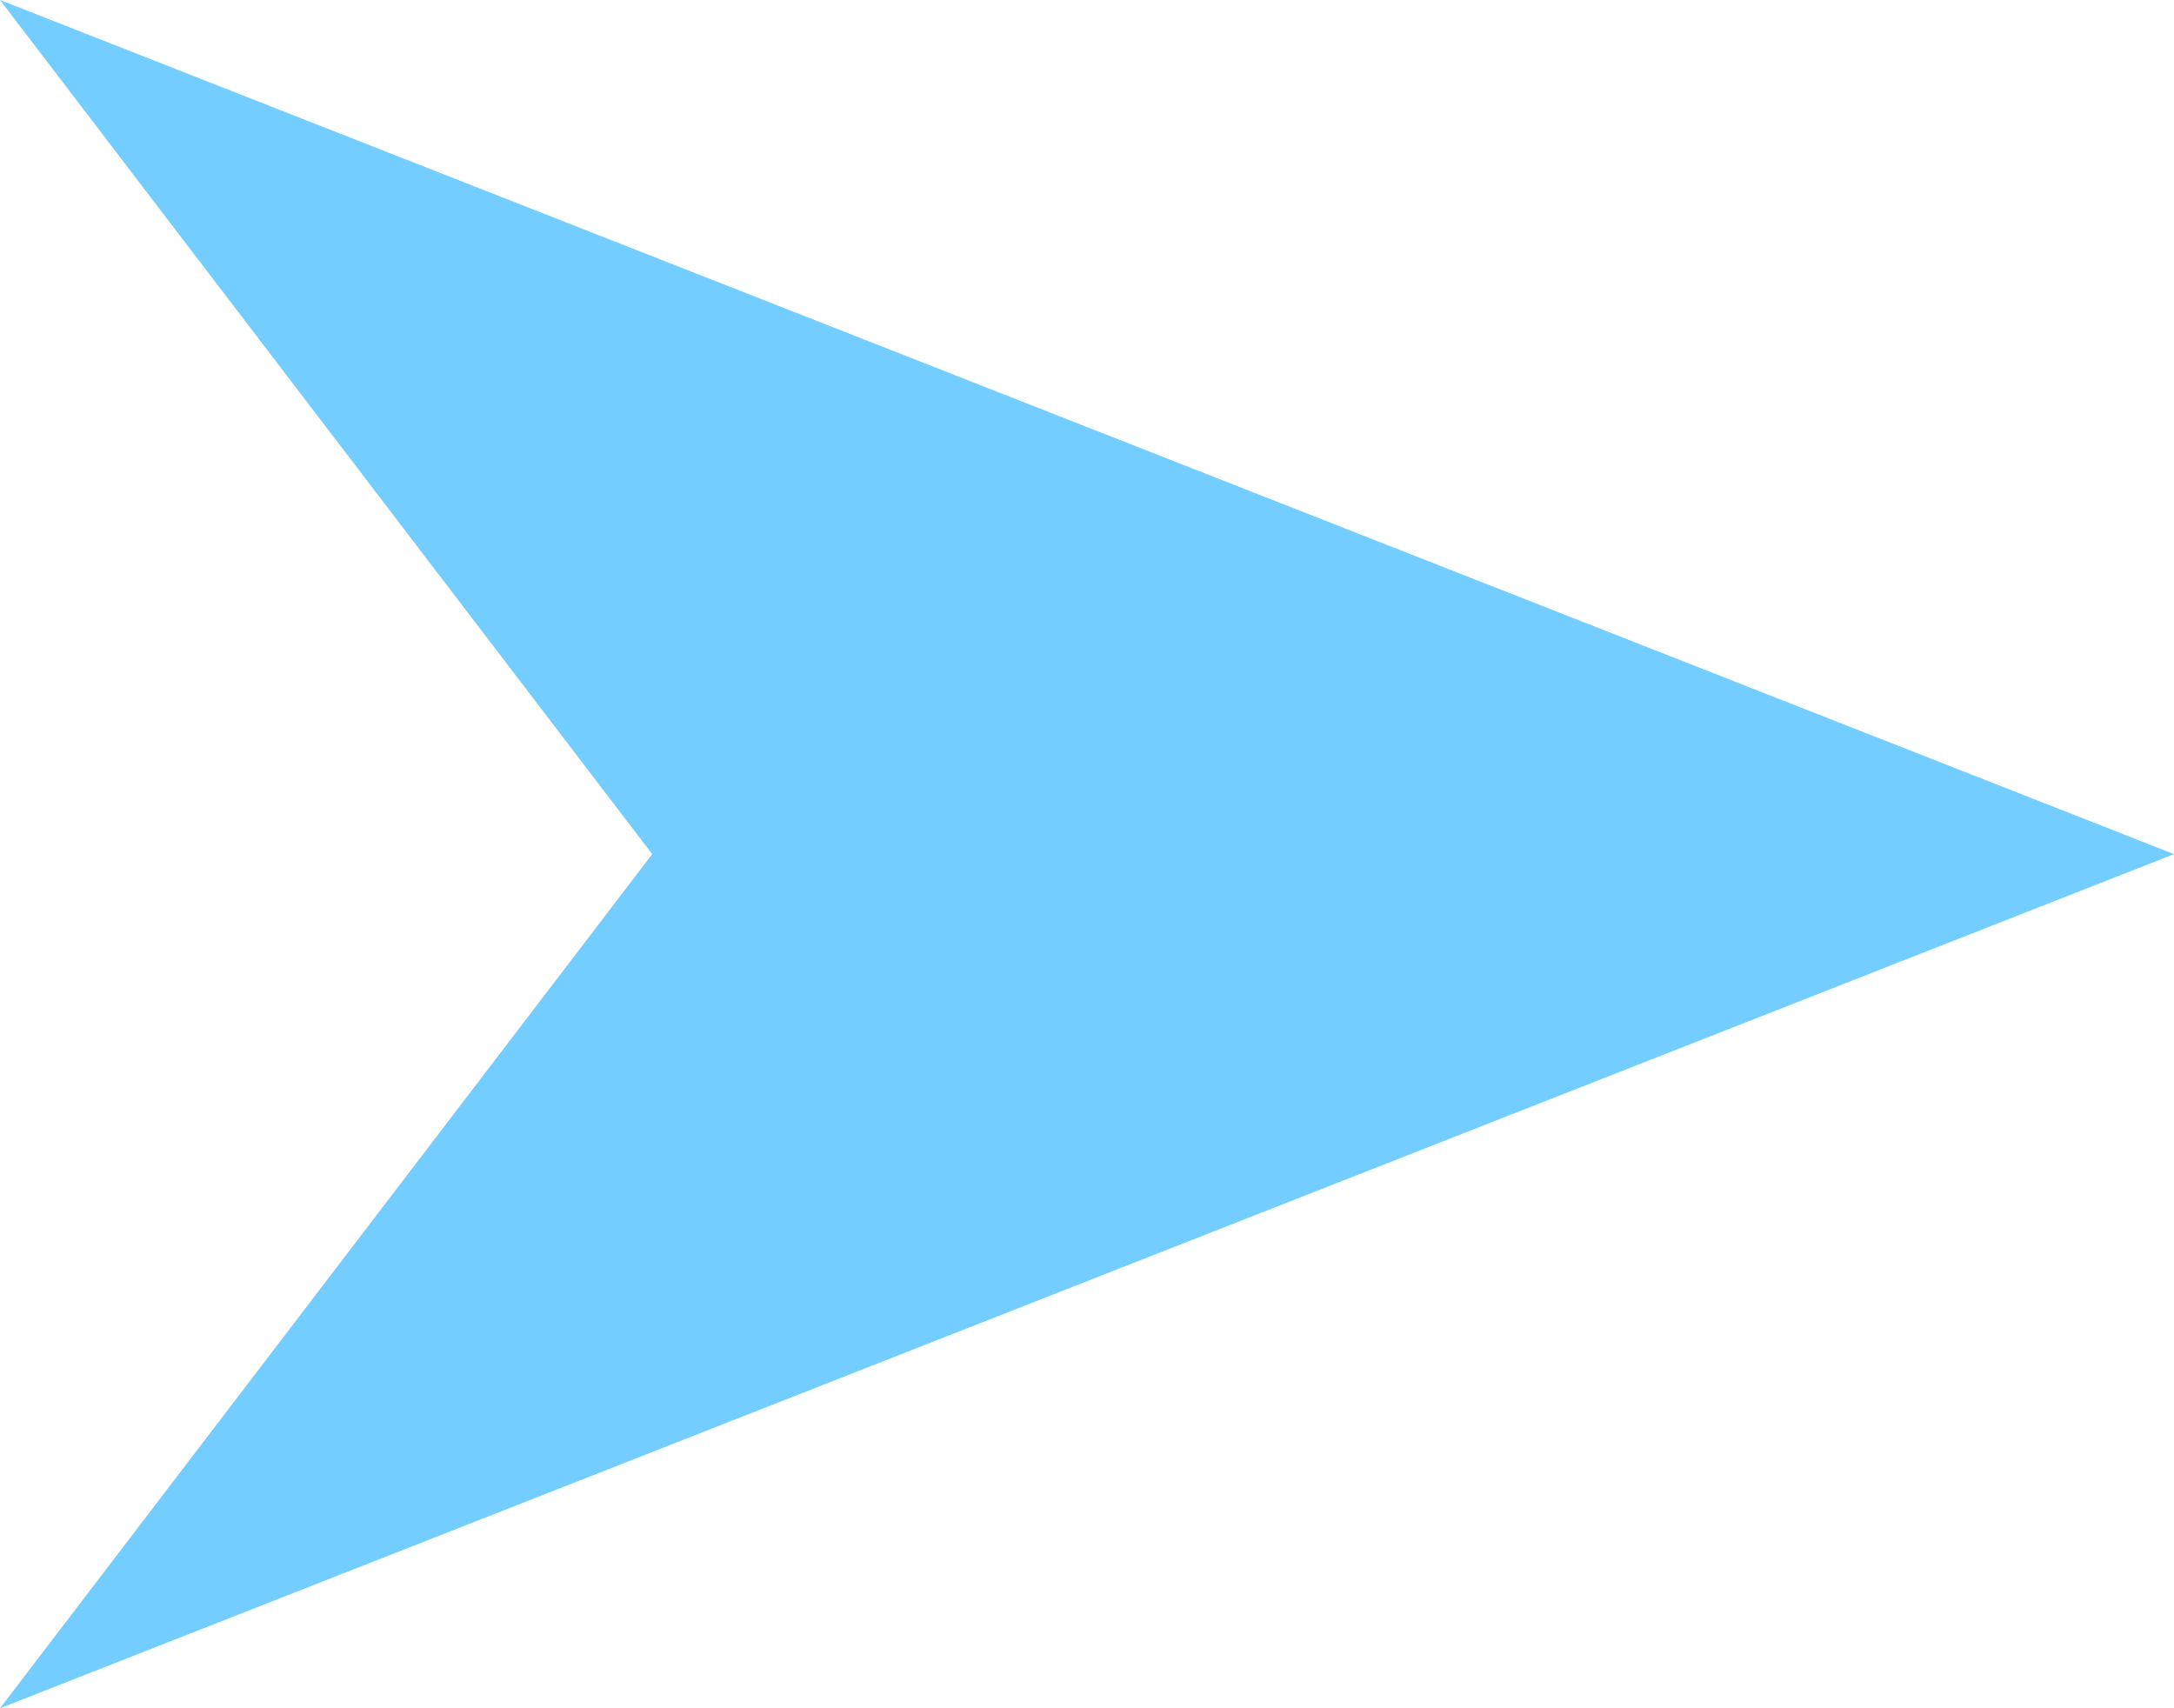 <?xml version="1.0" encoding="UTF-8"?> <svg xmlns="http://www.w3.org/2000/svg" width="14" height="11" viewBox="0 0 14 11" fill="none"> <path d="M0 11L14 5.5L0 0L4.2 5.5L0 11Z" fill="#73CDFF"></path> </svg> 